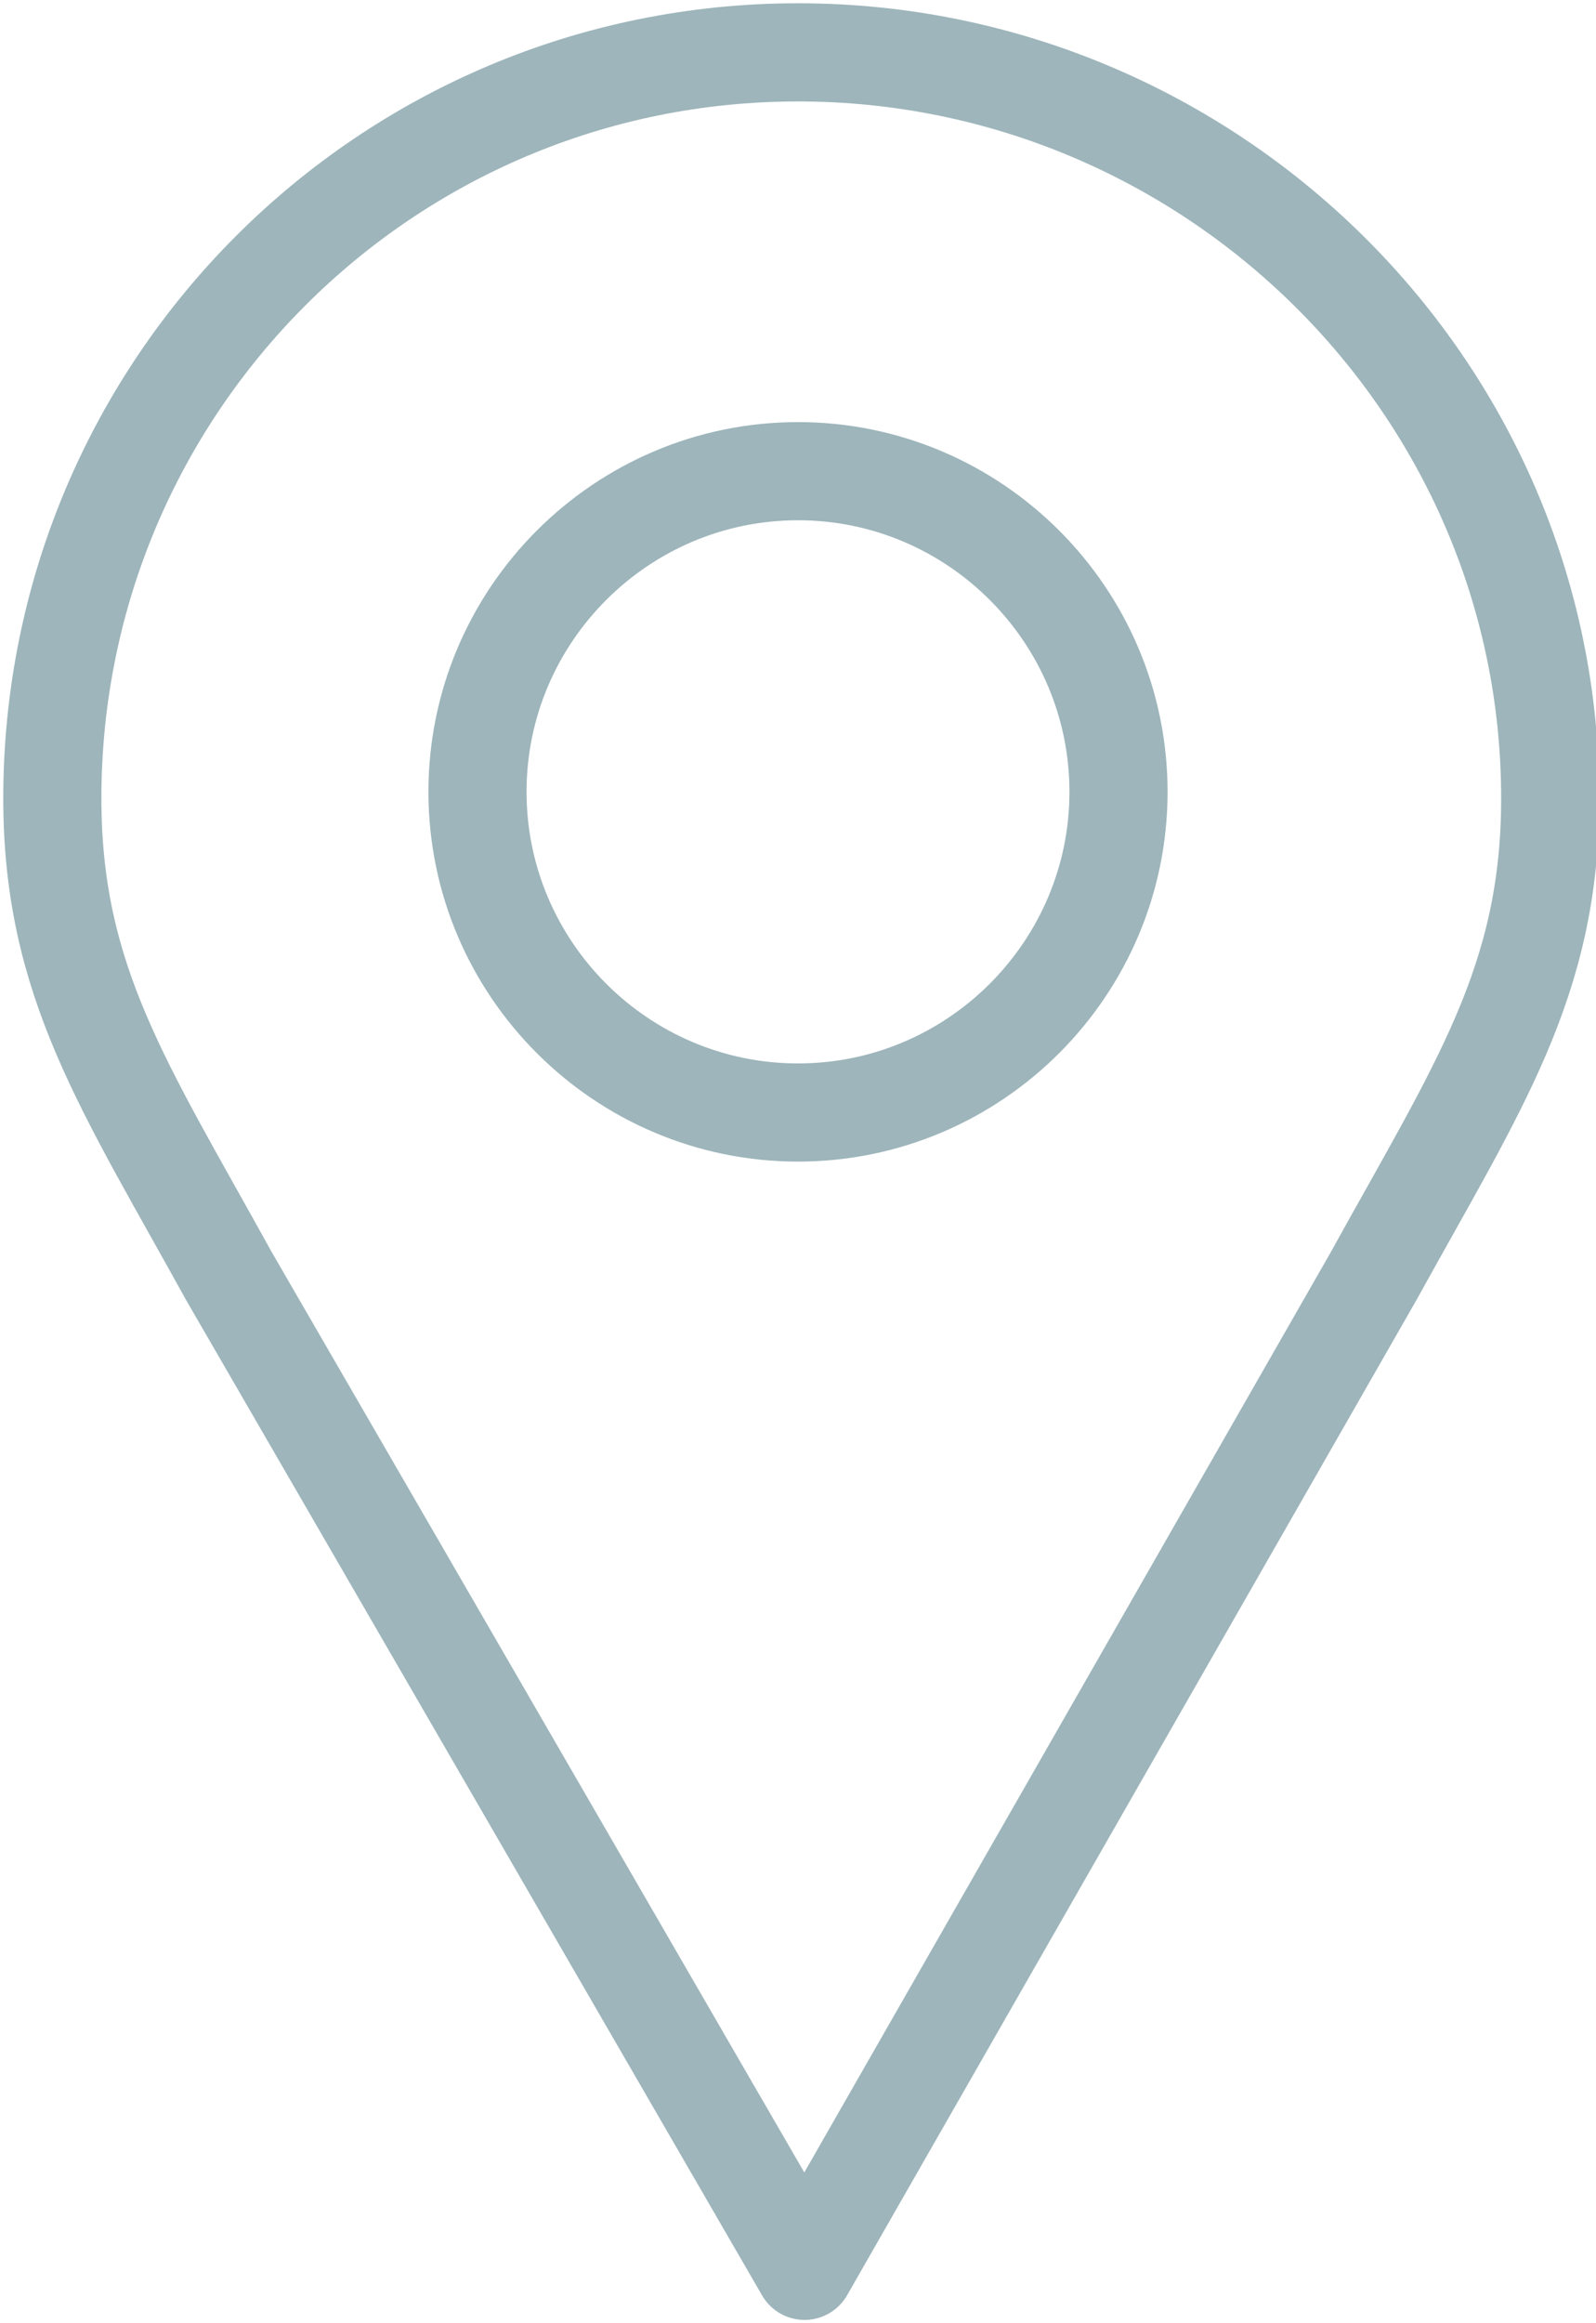 <?xml version="1.0" encoding="utf-8"?>
<!-- Generator: Adobe Illustrator 19.0.0, SVG Export Plug-In . SVG Version: 6.00 Build 0)  -->
<svg version="1.1" id="Forma_line_1.0" xmlns="http://www.w3.org/2000/svg" xmlns:xlink="http://www.w3.org/1999/xlink" x="0px"
	 y="0px" viewBox="-467 263.5 24.4 35.5" style="enable-background:new -467 263.5 24.4 35.5;" xml:space="preserve">
<style type="text/css">
	.st0{fill:none;stroke:#9DB5BB;stroke-width:1.5;stroke-linecap:round;stroke-linejoin:round;stroke-miterlimit:10;}
</style>
<path class="st0" d="M-454.8,264.3c-6.3,0-11.4,5.1-11.4,11.4c0,2.8,1.1,4.4,2.7,7.3l8.8,15.2l8.7-15.2c1.6-2.9,2.7-4.5,2.7-7.3
	C-443.3,269.4-448.5,264.3-454.8,264.3z M-454.8,280.5c-2.7,0-4.9-2.2-4.9-4.9c0-2.7,2.2-4.9,4.9-4.9c2.7,0,4.9,2.2,4.9,4.9
	C-449.9,278.3-452.1,280.5-454.8,280.5z"/>
</svg>

